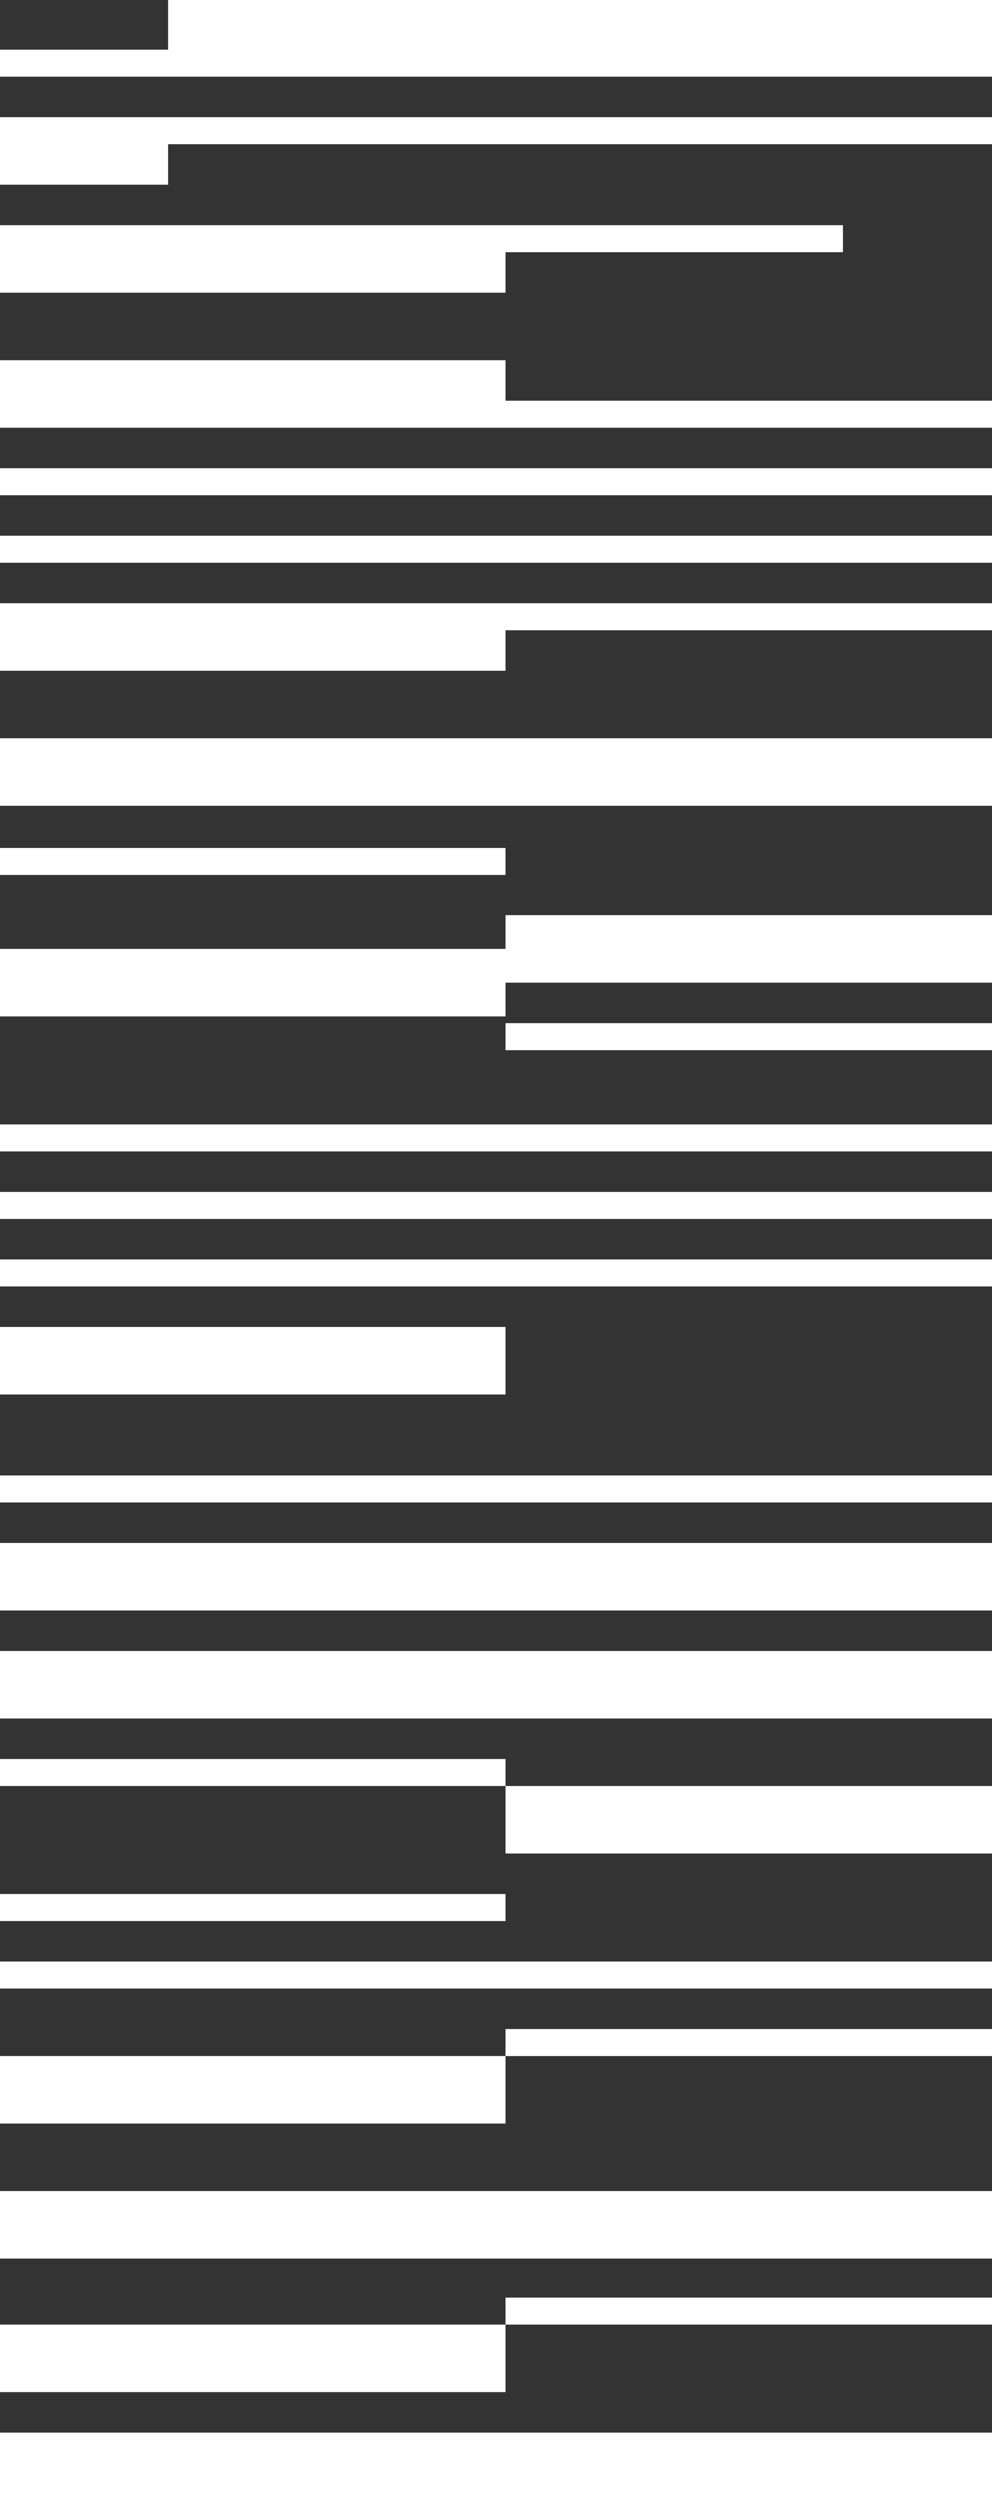 <?xml version="1.0" encoding="UTF-8"?>
<svg xmlns="http://www.w3.org/2000/svg" version="1.1" viewBox="0 0 147 370.342">
  <rect x="0" y="0" width="147" height="370.342" fill="#333333" stroke="none"/>
  <defs>
    <style>
      .cls-1 {
        fill: #fff;
      }
    </style>
  </defs>
  <!-- Generator: Adobe Illustrator 28.6.0, SVG Export Plug-In . SVG Version: 1.2.0 Build 709)  -->
  <g>
    <g id="Layer_1">
      <g>
        <rect class="cls-1" y="69.358" width="147" height="4"/>
        <rect class="cls-1" y="79.358" width="147" height="4"/>
        <rect class="cls-1" y="125.608" width="74.911" height="4"/>
        <rect class="cls-1" y="166.56" width="147" height="4"/>
        <rect class="cls-1" y="176.56" width="147" height="4"/>
        <rect class="cls-1" y="186.56" width="147" height="4"/>
        <rect class="cls-1" y="218.56" width="147" height="4"/>
        <polygon class="cls-1" points="0 89.358 0 99.358 74.911 99.358 74.911 93.358 147 93.358 147 89.358 74.911 89.358 0 89.358"/>
        <rect class="cls-1" y="109.358" width="147" height="10"/>
        <rect class="cls-1" y="244.56" width="147" height="10"/>
        <polygon class="cls-1" points="74.911 140.56 0 140.56 0 150.56 74.911 150.56 74.911 145.56 147 145.56 147 135.56 74.911 135.56 74.911 140.56"/>
        <rect class="cls-1" y="196.56" width="74.911" height="10"/>
        <rect class="cls-1" y="228.56" width="147" height="10"/>
        <rect class="cls-1" y="304.56" width="74.911" height="10"/>
        <rect class="cls-1" y="324.56" width="147" height="10"/>
        <rect class="cls-1" y="360.342" width="147" height="10"/>
        <rect class="cls-1" y="344.342" width="74.911" height="10"/>
        <rect class="cls-1" x="74.911" y="151.56" width="72.089" height="4"/>
        <rect class="cls-1" x="74.911" y="264.56" width="72.089" height="10"/>
        <rect class="cls-1" y="260.56" width="74.911" height="4"/>
        <rect class="cls-1" y="280.56" width="74.911" height="4"/>
        <rect class="cls-1" x="74.911" y="340.342" width="72.089" height="4"/>
        <rect class="cls-1" y="290.56" width="147" height="4"/>
        <polygon class="cls-1" points="24.911 0 24.911 7.358 0 7.358 0 11.358 24.911 11.358 147 11.358 147 0 24.911 0"/>
        <polygon class="cls-1" points="0 17.358 0 27.358 24.911 27.358 24.911 21.358 147 21.358 147 17.358 24.911 17.358 0 17.358"/>
        <polygon class="cls-1" points="74.911 37.358 124.911 37.358 124.911 33.358 74.911 33.358 0 33.358 0 43.358 74.911 43.358 74.911 37.358"/>
        <polygon class="cls-1" points="74.911 53.358 0 53.358 0 63.358 74.911 63.358 147 63.358 147 59.358 74.911 59.358 74.911 53.358"/>
        <rect class="cls-1" x="74.911" y="300.56" width="72.089" height="4"/>
      </g>
    </g>
  </g>
</svg>